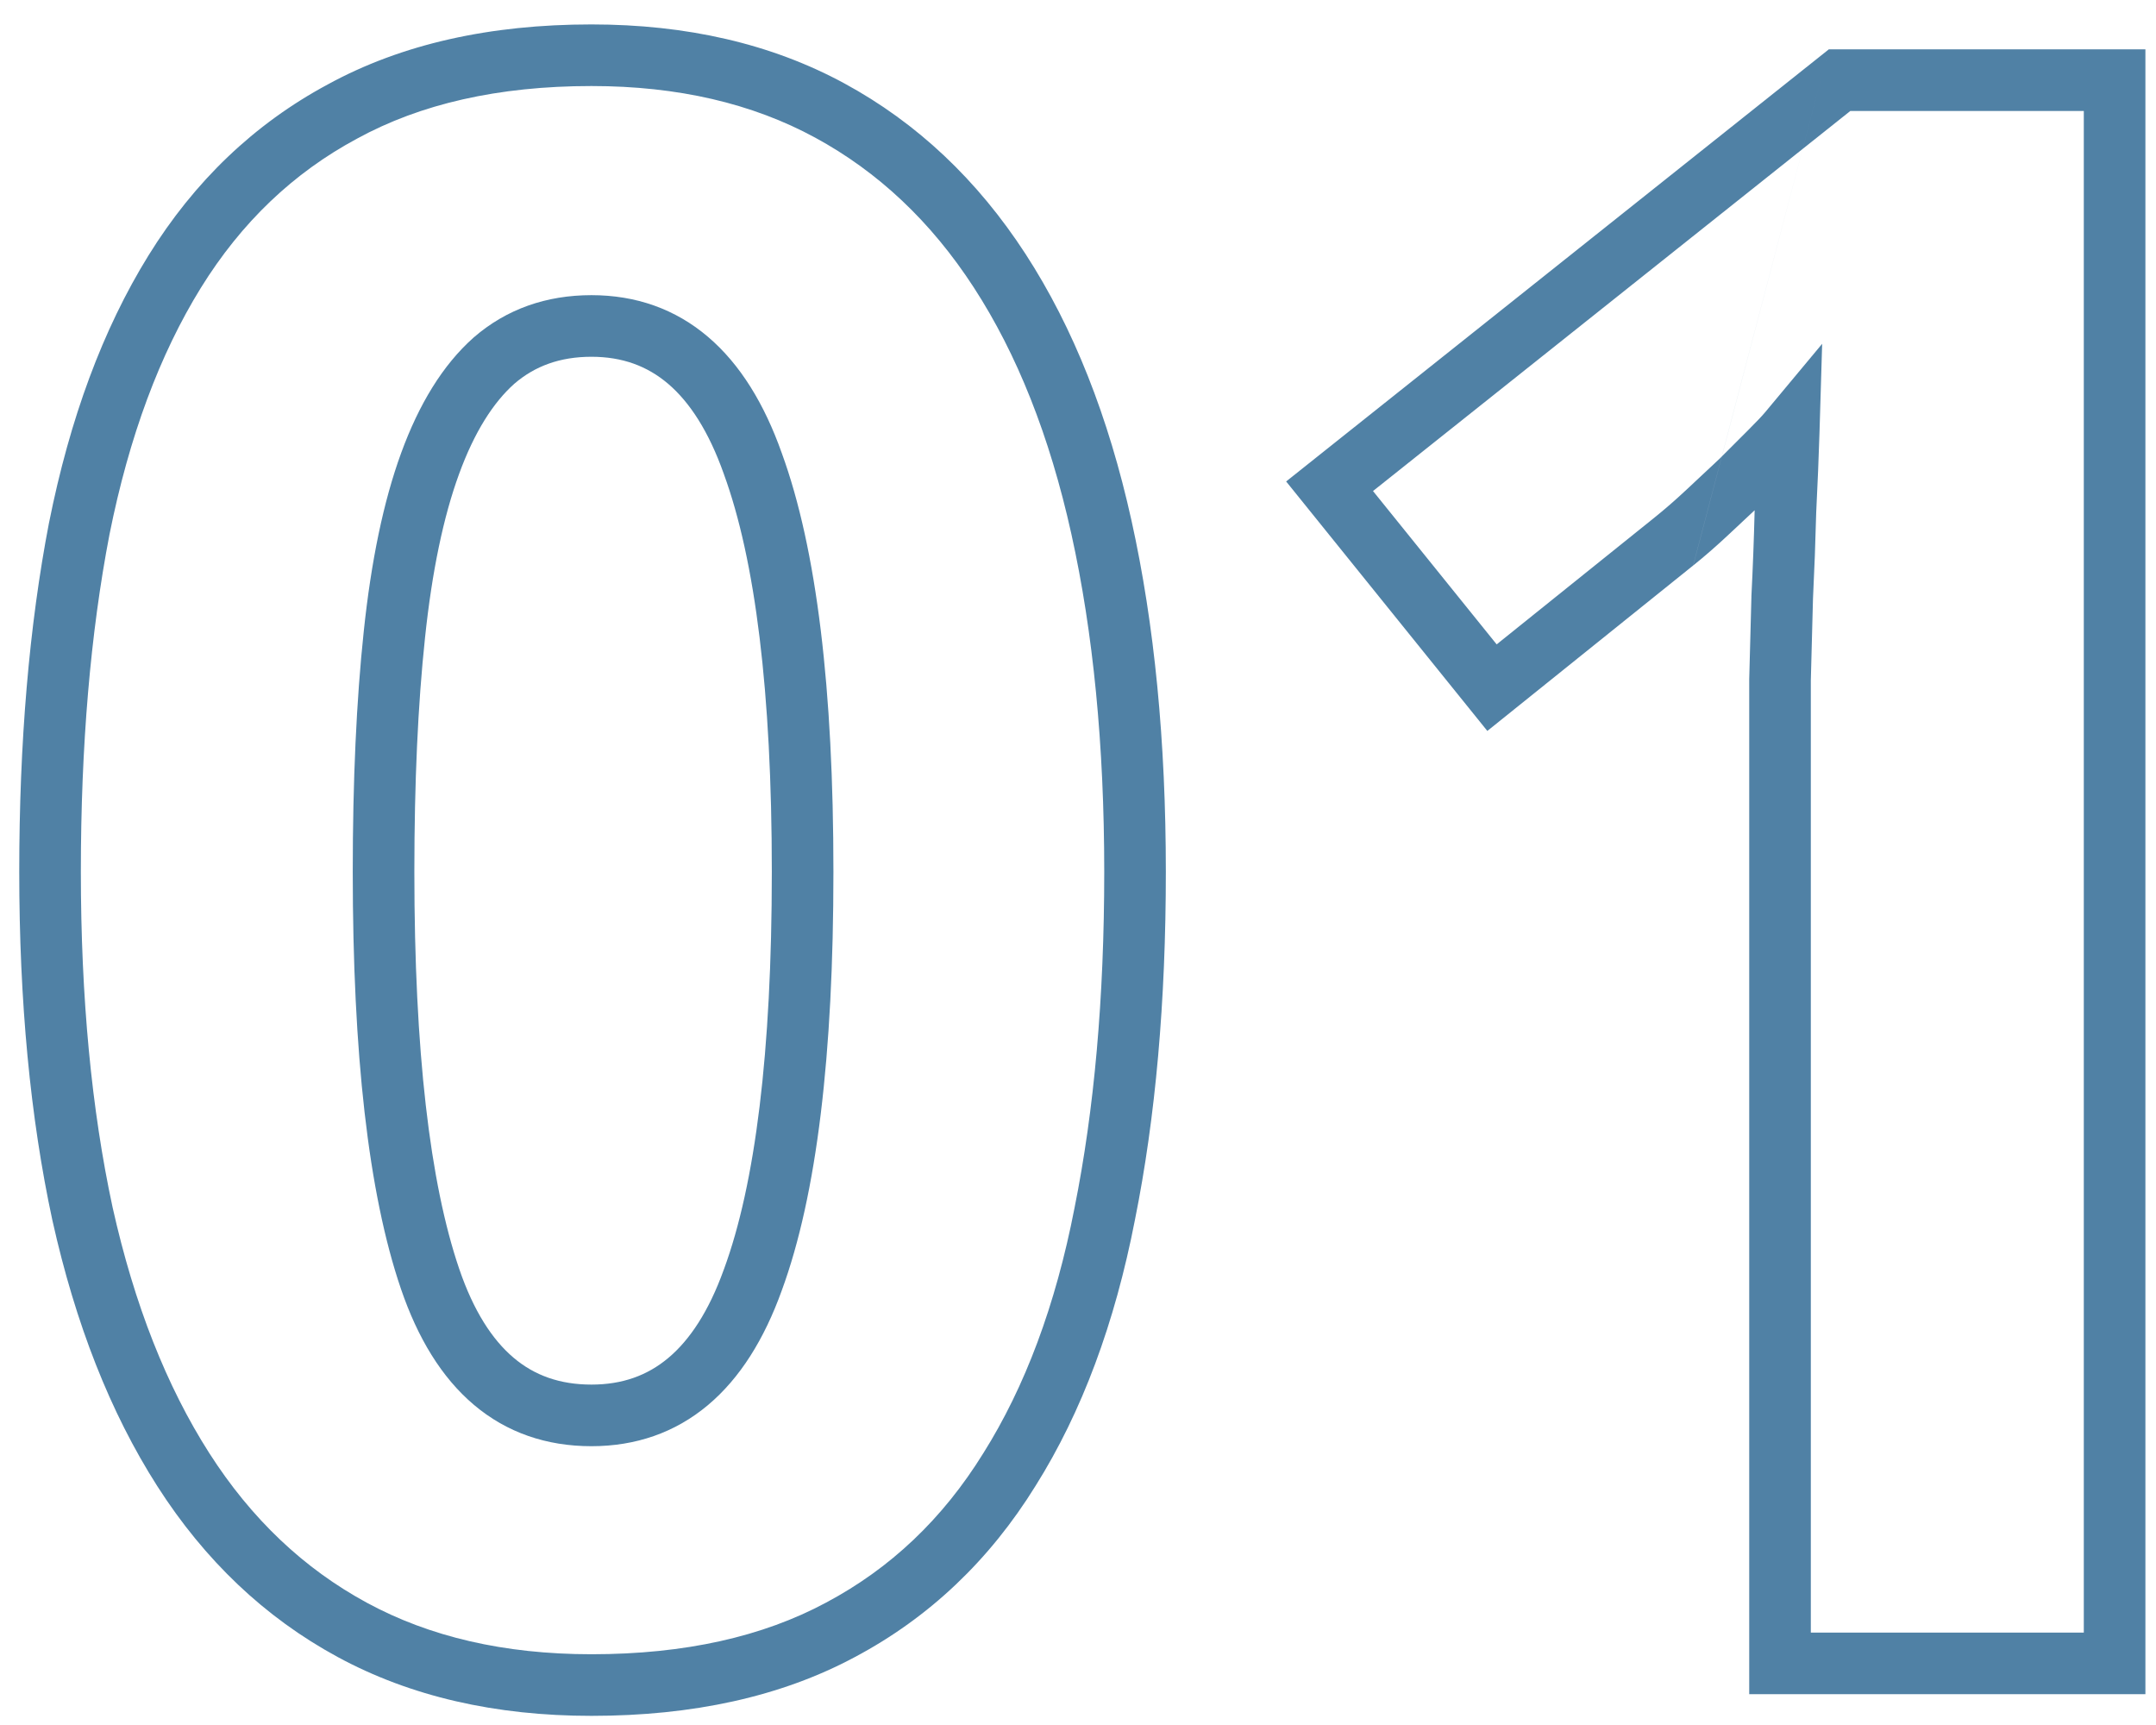 <svg width="70" height="56" viewBox="0 0 70 56" fill="none" xmlns="http://www.w3.org/2000/svg">
<path fill-rule="evenodd" clip-rule="evenodd" d="M59.377 1.602H69.656V55H56.793V22.065L56.793 22.051C56.817 21.184 56.84 20.294 56.864 19.381L56.864 19.369L56.864 19.356C56.911 18.427 56.946 17.498 56.969 16.569L56.969 16.565C56.694 16.823 56.411 17.087 56.121 17.358C55.73 17.725 55.348 18.058 54.974 18.358M54.972 18.359L48.29 23.729L41.758 15.63L59.377 1.602M60.076 3.602L44.578 15.941L48.593 20.919L53.721 16.799L53.723 16.797C54.051 16.534 54.395 16.235 54.754 15.899C55.124 15.552 55.484 15.215 55.832 14.89L55.849 14.873L55.855 14.867L55.863 14.859L55.882 14.841L55.884 14.839L55.898 14.825L55.9 14.822L55.912 14.81L55.93 14.792L55.936 14.786L55.95 14.772L55.964 14.758L55.97 14.752L55.988 14.734L56 14.722L56.002 14.72L56.016 14.706L56.018 14.704L56.036 14.687L56.044 14.679L56.05 14.673L56.071 14.651L56.073 14.649L56.081 14.641L56.083 14.639L56.105 14.618L56.11 14.612L56.118 14.604L56.136 14.587L56.138 14.585L56.151 14.571L56.153 14.569L56.164 14.558L56.182 14.541L56.188 14.535L56.199 14.524L56.201 14.522L56.203 14.52L56.209 14.514L56.21 14.512L56.212 14.51L56.214 14.508L56.216 14.506L56.218 14.505L56.22 14.503L56.222 14.501L56.224 14.499L56.226 14.497L56.227 14.495L56.229 14.493L56.235 14.487L56.237 14.486L56.239 14.484L56.246 14.476L56.248 14.474L56.25 14.472L56.252 14.47L56.254 14.469L56.256 14.467L56.261 14.461L56.263 14.459L56.265 14.457L56.267 14.455L56.269 14.454L56.271 14.452L56.28 14.442L56.282 14.44L56.284 14.438L56.288 14.435L56.289 14.433L56.291 14.431L56.293 14.429L56.295 14.427L56.297 14.425L56.301 14.422L56.303 14.42L56.304 14.418L56.306 14.416L56.31 14.412L56.312 14.411L56.314 14.409L56.316 14.407L56.318 14.405L56.319 14.403L56.323 14.399L56.325 14.398L56.327 14.396L56.329 14.394L56.33 14.392L56.332 14.39L56.336 14.386L56.338 14.385L56.34 14.383L56.342 14.381L56.345 14.377L56.347 14.375L56.349 14.374L56.351 14.372L56.353 14.37L56.354 14.368L56.358 14.364L56.36 14.363L56.362 14.361L56.371 14.351L56.373 14.35L56.375 14.348L56.376 14.346L56.378 14.344L56.38 14.342L56.386 14.337L56.387 14.335L56.389 14.333L56.391 14.331L56.393 14.33L56.395 14.328L56.402 14.32L56.404 14.319L56.406 14.317L56.411 14.311L56.413 14.31L56.415 14.308L56.416 14.306L56.418 14.304L56.42 14.302L56.422 14.3L56.424 14.299L56.425 14.297L56.427 14.295L56.429 14.293L56.431 14.291L56.436 14.286L56.438 14.284L56.44 14.283L56.445 14.277L56.447 14.275L56.449 14.274L56.451 14.272L56.453 14.27L56.454 14.268L56.456 14.266L56.458 14.264L56.46 14.263L56.462 14.261L56.463 14.259L56.465 14.257L56.471 14.252L56.472 14.25L56.474 14.248L56.481 14.241L56.483 14.239L56.485 14.238L56.486 14.236L56.488 14.234L56.49 14.232L56.495 14.227L56.497 14.225L56.499 14.223L56.501 14.222L56.502 14.22L56.504 14.218L56.513 14.209L56.515 14.207L56.517 14.206L56.52 14.202L56.522 14.2L56.524 14.199L56.526 14.197L56.527 14.195L56.529 14.193L56.533 14.19L56.534 14.188L56.536 14.186L56.538 14.185L56.541 14.181L56.543 14.179L56.545 14.178L56.547 14.176L56.548 14.174L56.55 14.172L56.554 14.169L56.555 14.167L56.557 14.165L56.559 14.164L56.561 14.162L56.562 14.16L56.566 14.157L56.568 14.155L56.569 14.153L56.571 14.151L56.575 14.148L56.576 14.146L56.578 14.144L56.58 14.143L56.581 14.141L56.583 14.139L56.587 14.136L56.589 14.134L56.59 14.132L56.599 14.124L56.601 14.122L56.602 14.12L56.604 14.118L56.606 14.117L56.608 14.115L56.613 14.11L56.614 14.108L56.616 14.106L56.618 14.105L56.62 14.103L56.621 14.101L56.628 14.094L56.63 14.093L56.632 14.091L56.637 14.086L56.638 14.084L56.64 14.082L56.642 14.081L56.644 14.079L56.645 14.077L56.647 14.075L56.649 14.074L56.65 14.072L56.652 14.07L56.654 14.069L56.656 14.067L56.661 14.062L56.662 14.06L56.664 14.059L56.669 14.053L56.671 14.052L56.672 14.05L56.674 14.048L56.676 14.047L56.678 14.045L56.679 14.043L56.681 14.041L56.683 14.04L56.684 14.038L56.686 14.037L56.688 14.035L56.693 14.03L56.694 14.028L56.696 14.026L56.703 14.02L56.705 14.018L56.706 14.016L56.708 14.015L56.71 14.013L56.711 14.011L56.716 14.006L56.718 14.005L56.72 14.003L56.721 14.001L56.723 13.999L56.725 13.998L56.733 13.989L56.735 13.988L56.736 13.986L56.74 13.983L56.741 13.981L56.743 13.979L56.745 13.978L56.746 13.976L56.748 13.975L56.751 13.971L56.753 13.97L56.755 13.968L56.756 13.966L56.76 13.963L56.761 13.961L56.763 13.96L56.764 13.958L56.766 13.956L56.768 13.955L56.769 13.953C57.048 13.674 57.22 13.491 57.306 13.387L59.161 11.161L59.074 14.058C59.05 14.835 59.015 15.693 58.968 16.631C58.944 17.569 58.909 18.506 58.863 19.444C58.839 20.349 58.816 21.232 58.793 22.092V53H67.656V3.602H60.076Z" fill="#5081A5"/>
<path fill-rule="evenodd" clip-rule="evenodd" d="M19.203 2.793C16.166 2.793 13.645 3.378 11.597 4.498L11.59 4.502L11.59 4.502C9.527 5.609 7.838 7.217 6.518 9.35C5.189 11.5 4.194 14.158 3.555 17.349C2.938 20.554 2.625 24.203 2.625 28.301C2.625 32.393 2.972 36.023 3.656 39.196C4.363 42.364 5.415 45.014 6.792 47.169C8.161 49.311 9.867 50.923 11.911 52.031C13.942 53.133 16.362 53.703 19.203 53.703C22.243 53.703 24.767 53.129 26.816 52.029L26.82 52.027C28.906 50.919 30.605 49.311 31.923 47.181L31.927 47.175C33.277 45.027 34.271 42.384 34.886 39.219L34.887 39.213C35.527 36.033 35.852 32.398 35.852 28.301C35.852 24.185 35.493 20.533 34.785 17.337C34.079 14.146 33.016 11.486 31.618 9.334C30.225 7.188 28.505 5.574 26.461 4.465C24.428 3.362 22.019 2.793 19.203 2.793ZM10.64 2.742C13.046 1.426 15.914 0.793 19.203 0.793C22.293 0.793 25.041 1.419 27.414 2.707C29.776 3.988 31.736 5.843 33.296 8.244C34.851 10.639 35.992 13.534 36.738 16.905C37.484 20.272 37.852 24.073 37.852 28.301C37.852 32.499 37.52 36.269 36.848 39.604C36.197 42.953 35.129 45.838 33.622 48.236C32.128 50.65 30.172 52.51 27.76 53.792C25.356 55.082 22.49 55.703 19.203 55.703C16.091 55.703 13.331 55.078 10.957 53.789C8.594 52.507 6.644 50.65 5.107 48.246C3.578 45.854 2.45 42.974 1.704 39.628L1.702 39.621C0.981 36.28 0.625 32.504 0.625 28.301C0.625 24.103 0.945 20.323 1.592 16.967L1.594 16.96C2.268 13.59 3.335 10.695 4.818 8.298C6.31 5.886 8.252 4.025 10.64 2.742ZM15.385 10.951C16.45 10.03 17.742 9.582 19.203 9.582C20.644 9.582 21.924 10.029 22.989 10.937C24.037 11.83 24.818 13.116 25.382 14.708C26.521 17.829 27.059 22.387 27.059 28.301C27.059 34.237 26.521 38.797 25.381 41.897C24.815 43.468 24.032 44.737 22.983 45.617C21.917 46.511 20.639 46.949 19.203 46.949C17.747 46.949 16.454 46.51 15.385 45.605C14.332 44.715 13.56 43.43 13.018 41.843C11.956 38.731 11.453 34.191 11.453 28.301C11.453 25.347 11.571 22.744 11.81 20.497C12.05 18.22 12.449 16.282 13.025 14.704C13.6 13.13 14.368 11.854 15.375 10.96L15.385 10.951L15.385 10.951ZM16.698 12.459C16.019 13.065 15.406 14.014 14.904 15.39C14.402 16.765 14.028 18.53 13.799 20.706L13.799 20.707C13.569 22.866 13.453 25.396 13.453 28.301C13.453 34.129 13.958 38.402 14.911 41.197C15.377 42.562 15.983 43.492 16.676 44.078C17.352 44.65 18.175 44.949 19.203 44.949C20.204 44.949 21.018 44.655 21.698 44.084C22.395 43.5 23.012 42.573 23.5 41.216L23.503 41.209C24.519 38.449 25.059 34.175 25.059 28.301C25.059 22.451 24.519 18.175 23.502 15.39L23.499 15.381L23.499 15.381C23.009 13.999 22.39 13.054 21.692 12.459C21.012 11.88 20.2 11.582 19.203 11.582C18.182 11.582 17.367 11.883 16.698 12.459Z" fill="#5081A5"/>
</svg>
